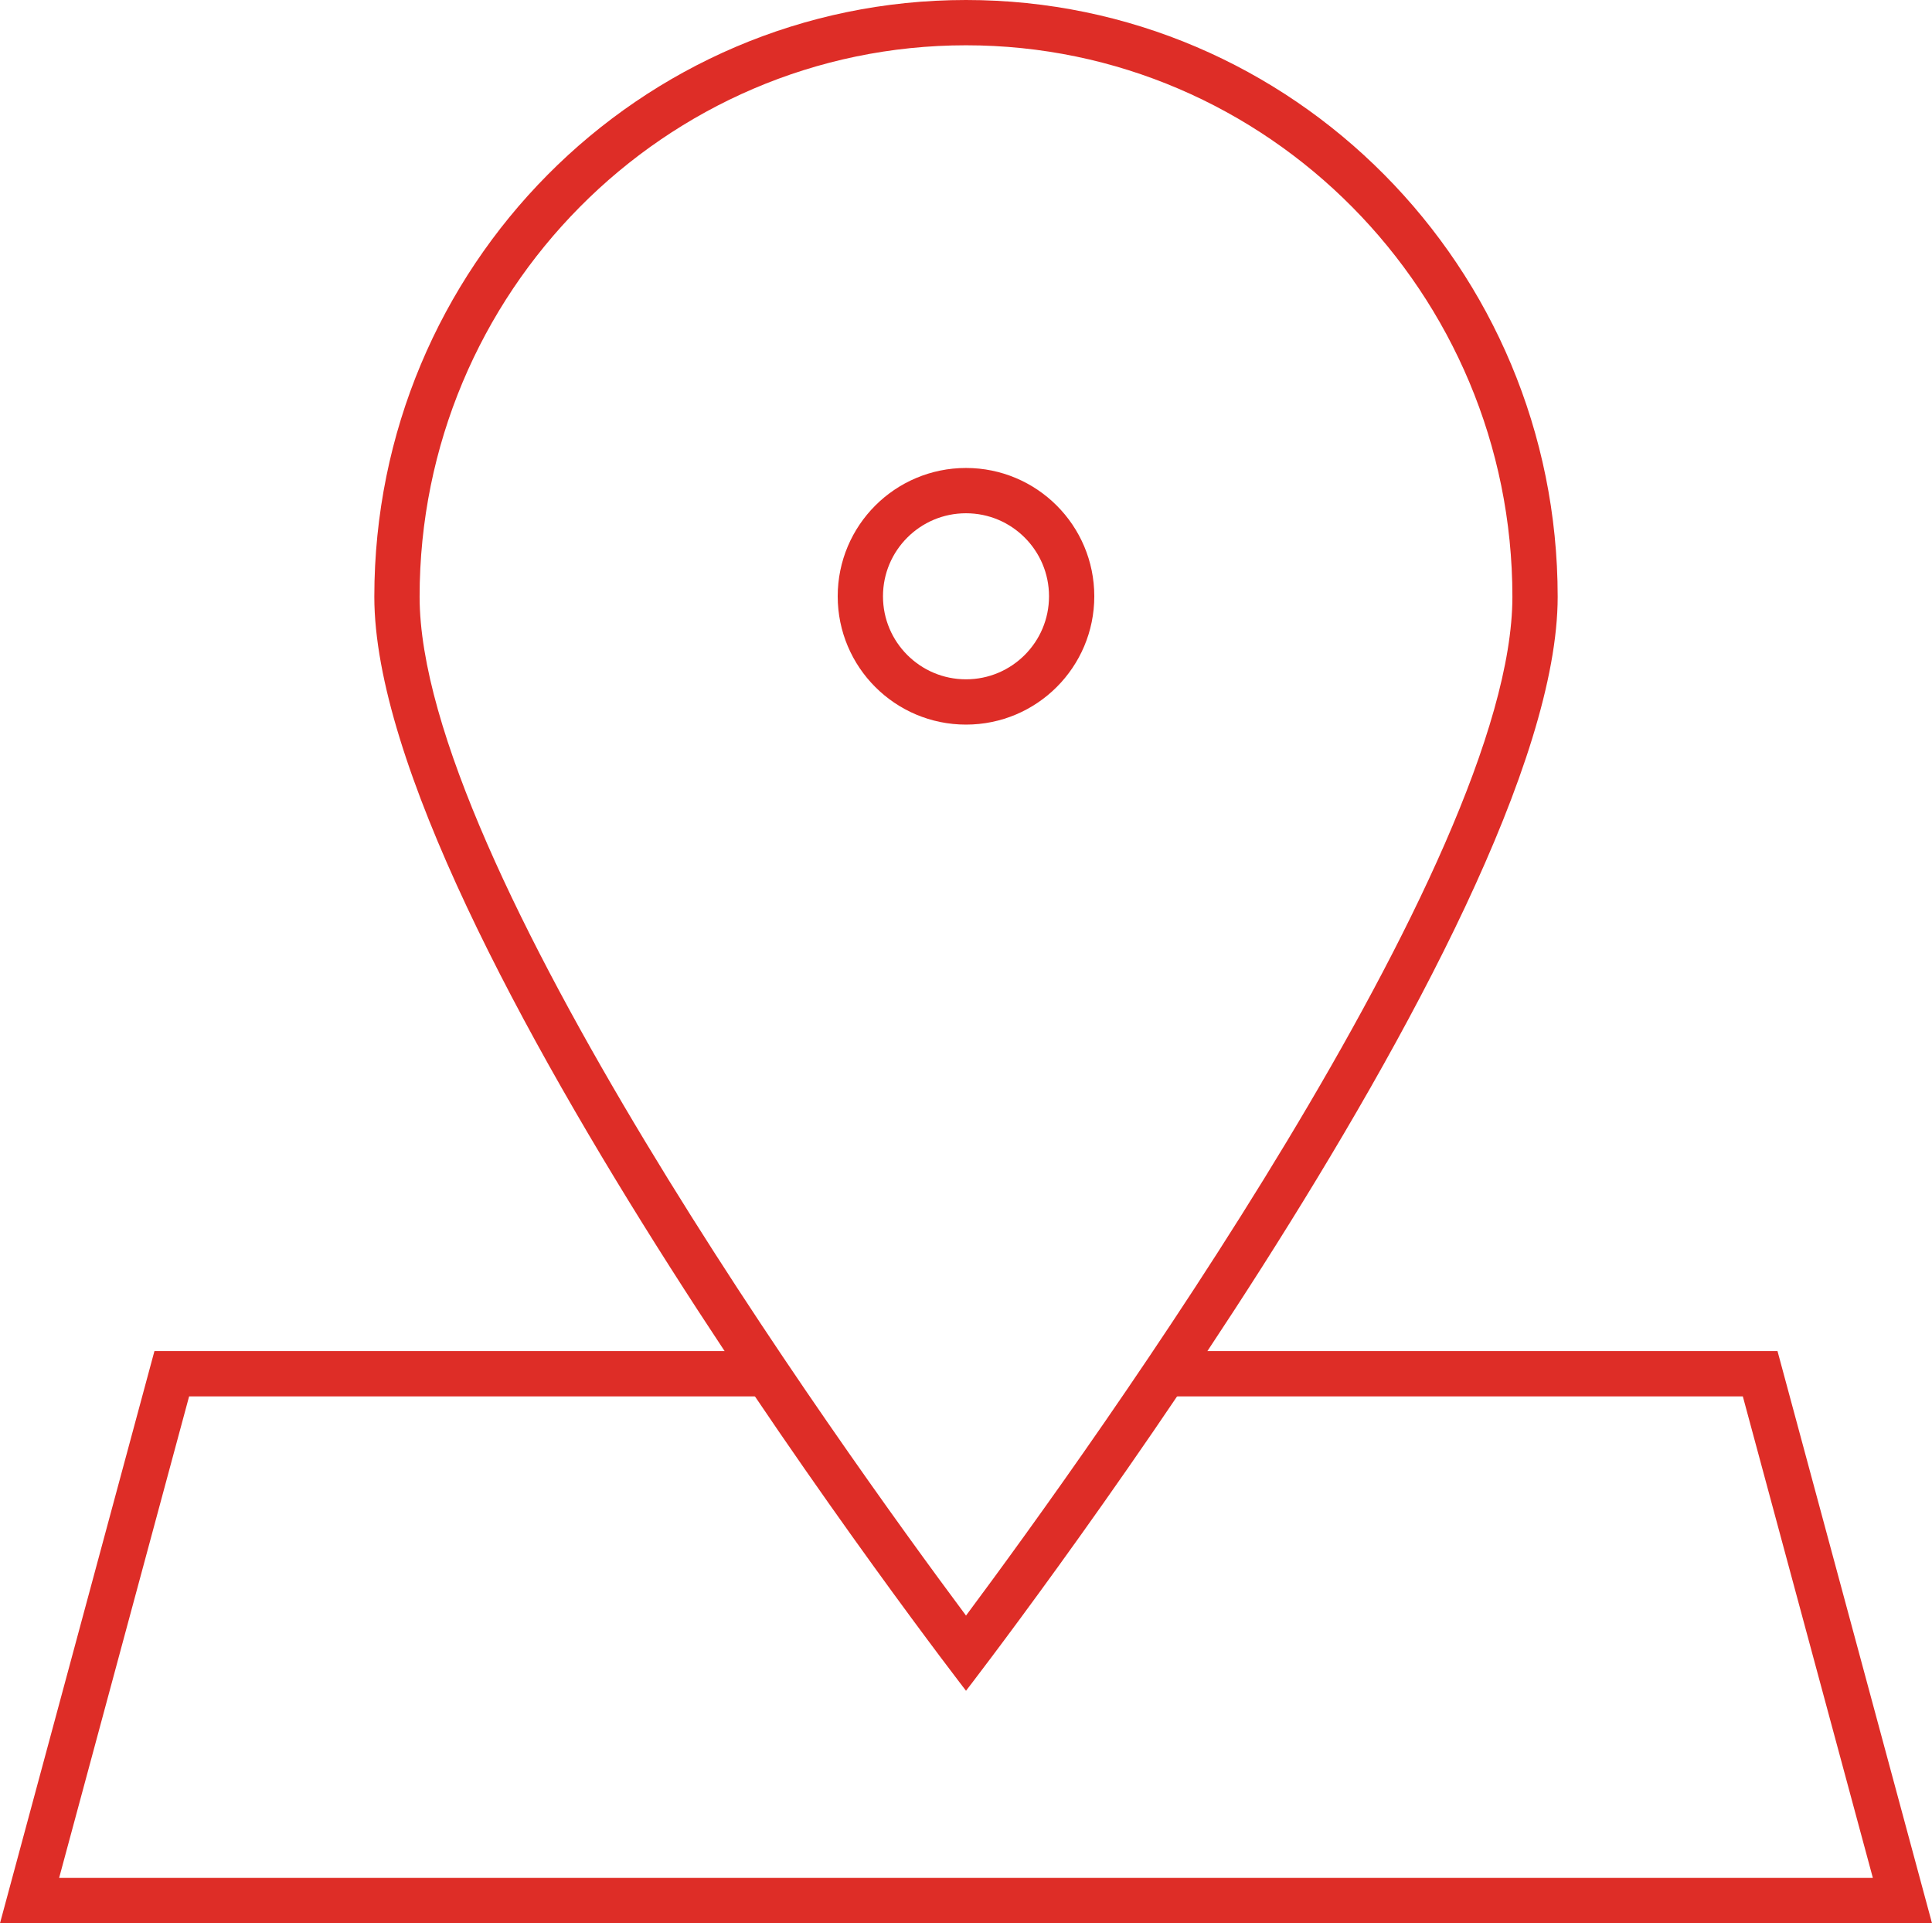 <?xml version="1.0" encoding="utf-8"?>
<!-- Generator: Adobe Illustrator 13.0.0, SVG Export Plug-In . SVG Version: 6.00 Build 14948)  -->
<!DOCTYPE svg PUBLIC "-//W3C//DTD SVG 1.1//EN" "http://www.w3.org/Graphics/SVG/1.1/DTD/svg11.dtd">
<svg version="1.1" id="Layer_1" xmlns="http://www.w3.org/2000/svg" xmlns:xlink="http://www.w3.org/1999/xlink" x="0px" y="0px"
	 width="128px" height="127.399px" viewBox="0 0 128 127.399" enable-background="new 0 0 128 127.399" xml:space="preserve">
<g>
	<path fill="none" d="M64,109.524c-6.523-8.661-37.702-51.033-37.702-69.993c0-20.97,16.914-38.032,37.702-38.032
		s37.7,17.062,37.7,38.032C101.7,58.491,70.524,100.864,64,109.524L64,109.524z"/>
	<path fill="#de2d27" d="M64.001,0C85.647,0,103.2,17.699,103.2,39.53c0,21.83-39.199,72.471-39.199,72.471S24.8,61.36,24.8,39.53
		C24.8,17.699,42.351,0,64.001,0 M64.001,3C44.039,3,27.8,19.387,27.8,39.53c0,17.548,27.8,56.209,36.201,67.491
		c8.4-11.283,36.199-49.95,36.199-67.491C100.2,19.387,83.961,3,64.001,3L64.001,3z"/>
	<circle fill="none" stroke="#de2d27" stroke-width="3" cx="64" cy="39.5" r="7"/>
	<polygon fill="#de2d27" points="117.764,89.5 77.865,89.5 75.547,92.501 115.467,92.501 124.082,124.399 3.917,124.399 
		12.529,92.501 52.518,92.501 50.517,89.5 10.232,89.5 0,127.399 128,127.399 	"/>
</g>
</svg>
